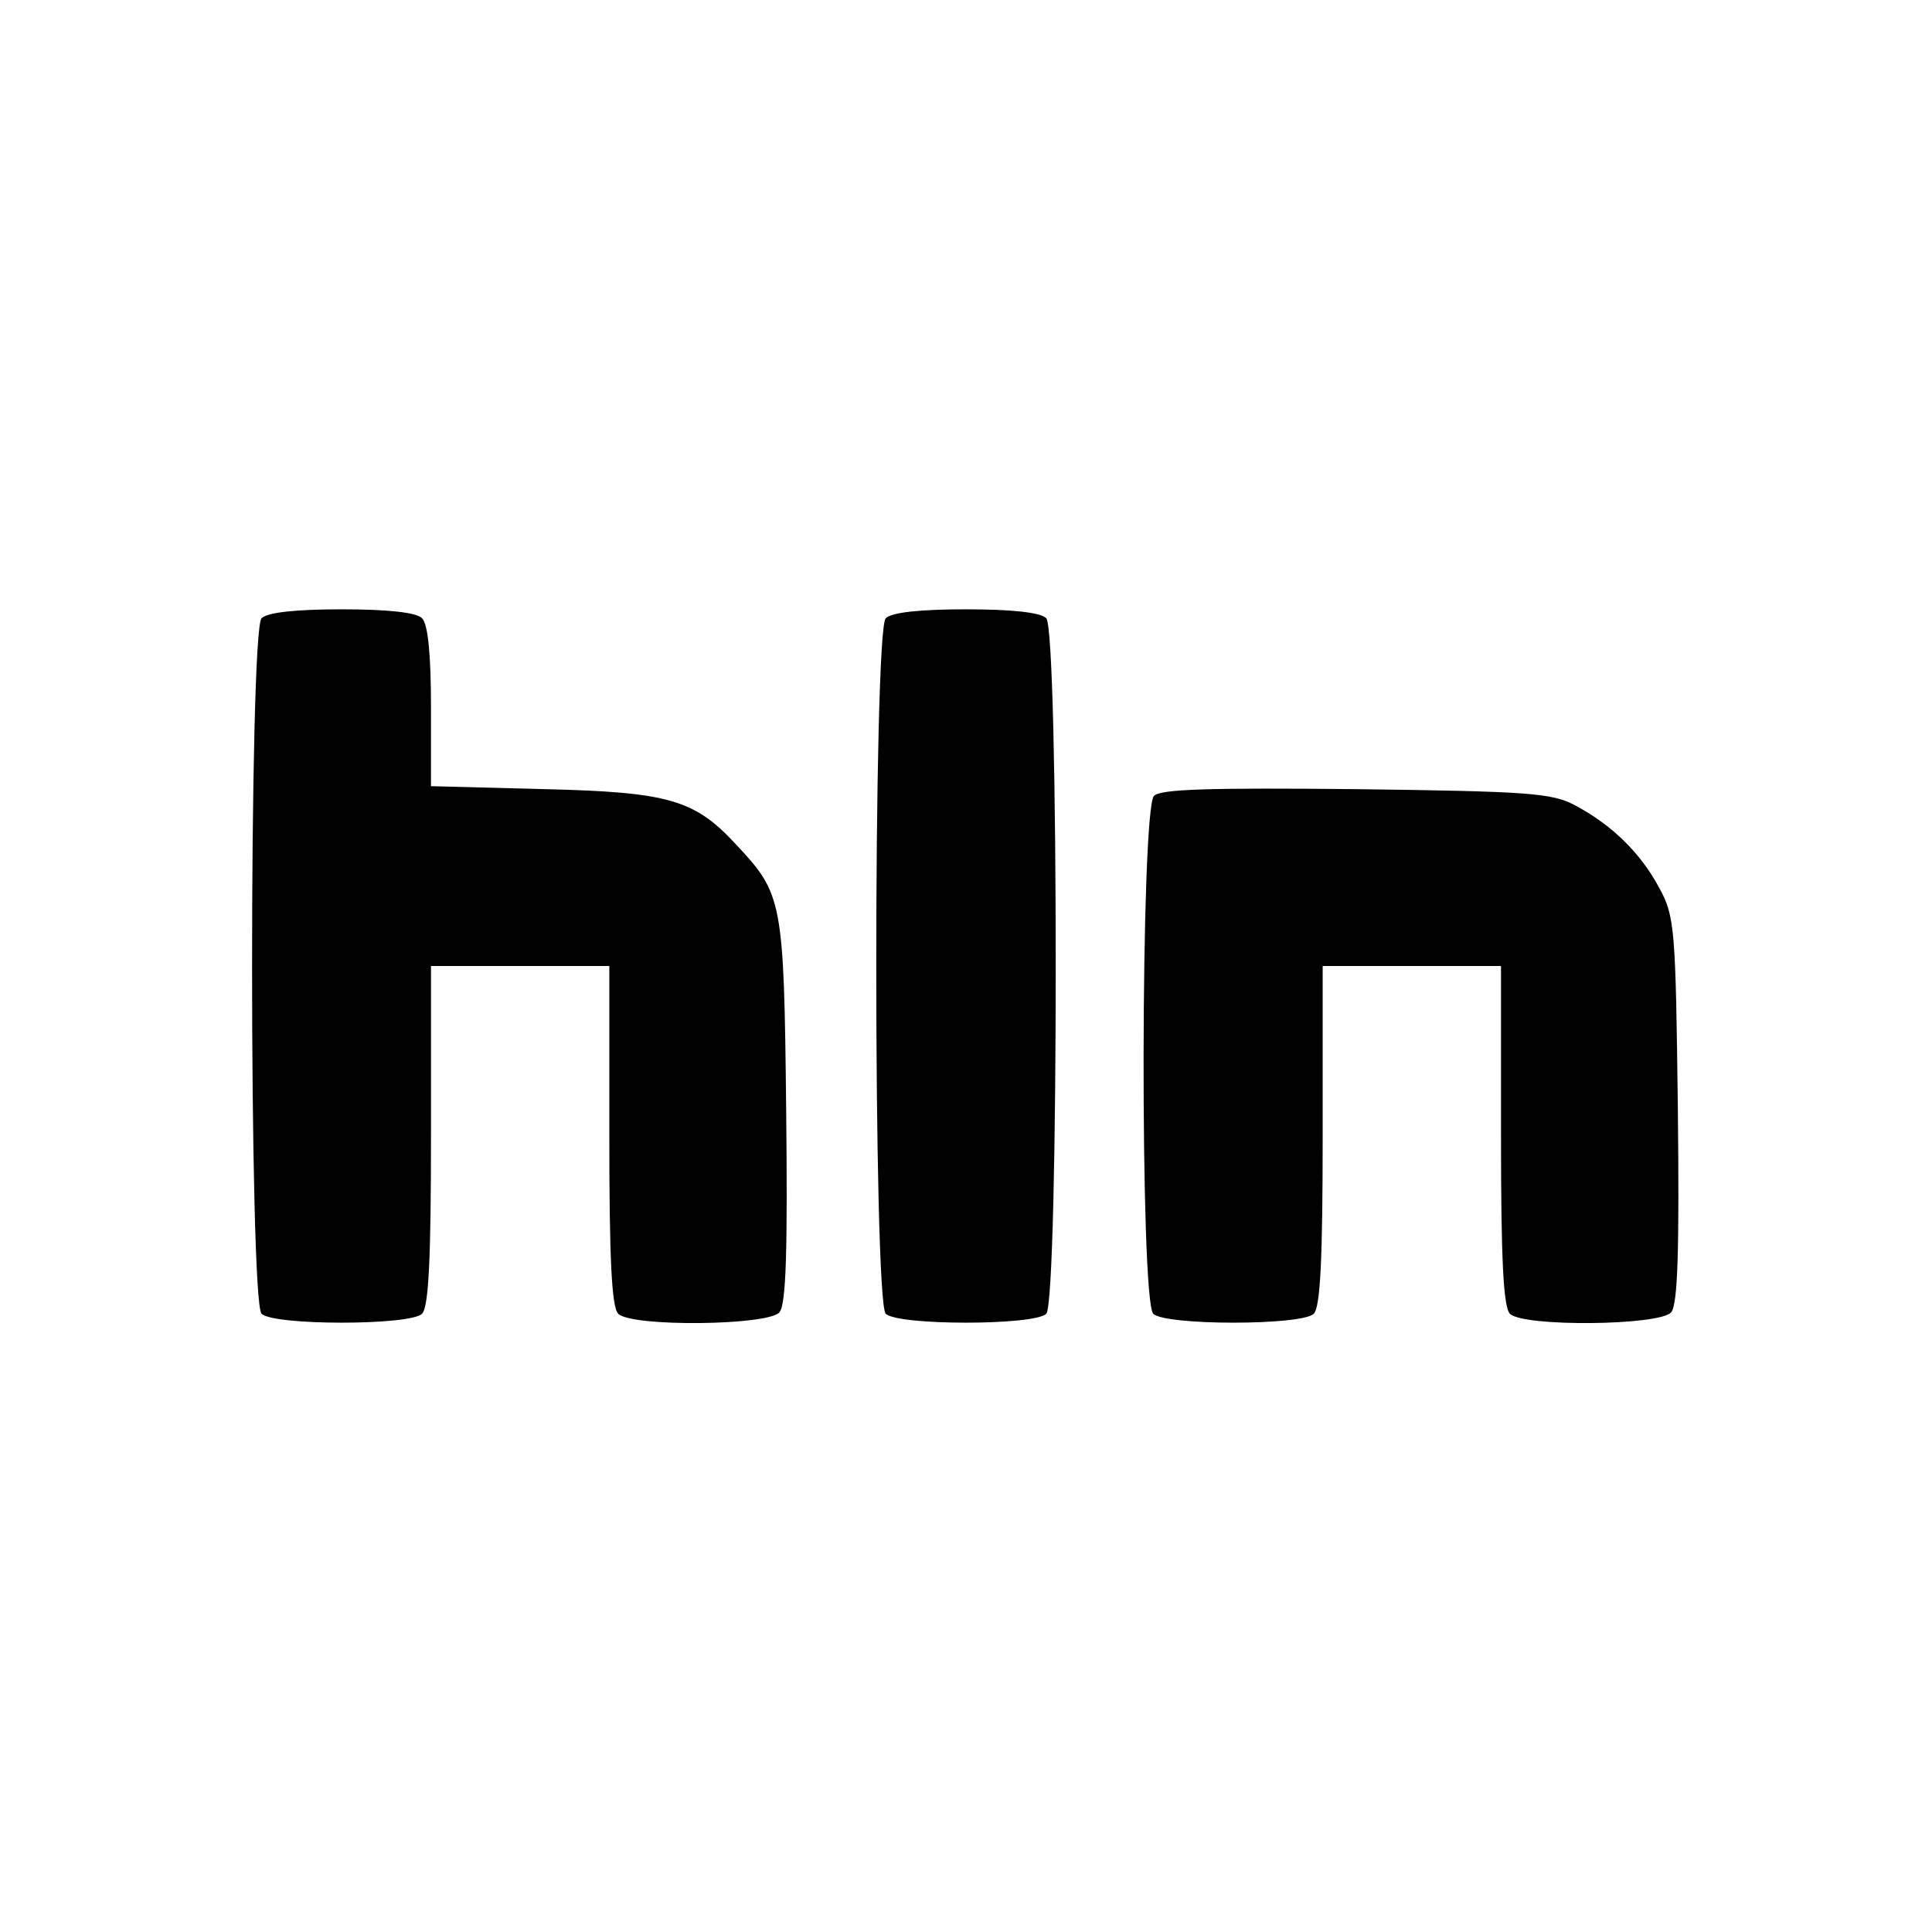 <?xml version="1.0" standalone="no"?>
<!DOCTYPE svg PUBLIC "-//W3C//DTD SVG 20010904//EN"
 "http://www.w3.org/TR/2001/REC-SVG-20010904/DTD/svg10.dtd">
<svg version="1.0" xmlns="http://www.w3.org/2000/svg"
 width="260pt" height="260pt" viewBox="0 0 260 260"
 preserveAspectRatio="xMidYMid meet">
<g transform="translate(0,260) scale(0.1,-0.1)"
fill="#000000" stroke="none">
<path d="M352 1768 c-17 -17 -17 -919 0 -936 16 -16 200 -16 216 0 9 9 12 76
12 240 l0 228 120 0 120 0 0 -228 c0 -164 3 -231 12 -240 18 -18 202 -16 217
2 9 11 11 84 9 273 -3 281 -5 290 -67 356 -56 61 -91 71 -258 75 l-153 4 0
107 c0 70 -4 111 -12 119 -8 8 -47 12 -108 12 -61 0 -100 -4 -108 -12z"/>
<path d="M1192 1768 c-17 -17 -17 -919 0 -936 16 -16 200 -16 216 0 17 17 17
919 0 936 -8 8 -47 12 -108 12 -61 0 -100 -4 -108 -12z"/>
<path d="M1553 1529 c-18 -18 -19 -679 -1 -697 16 -16 200 -16 216 0 9 9 12
76 12 240 l0 228 120 0 120 0 0 -228 c0 -164 3 -231 12 -240 18 -18 202 -16
217 2 9 11 11 84 9 273 -3 242 -4 260 -25 298 -25 47 -64 85 -113 111 -31 17
-64 19 -295 22 -199 2 -263 0 -272 -9z"/>
</g>
</svg>
